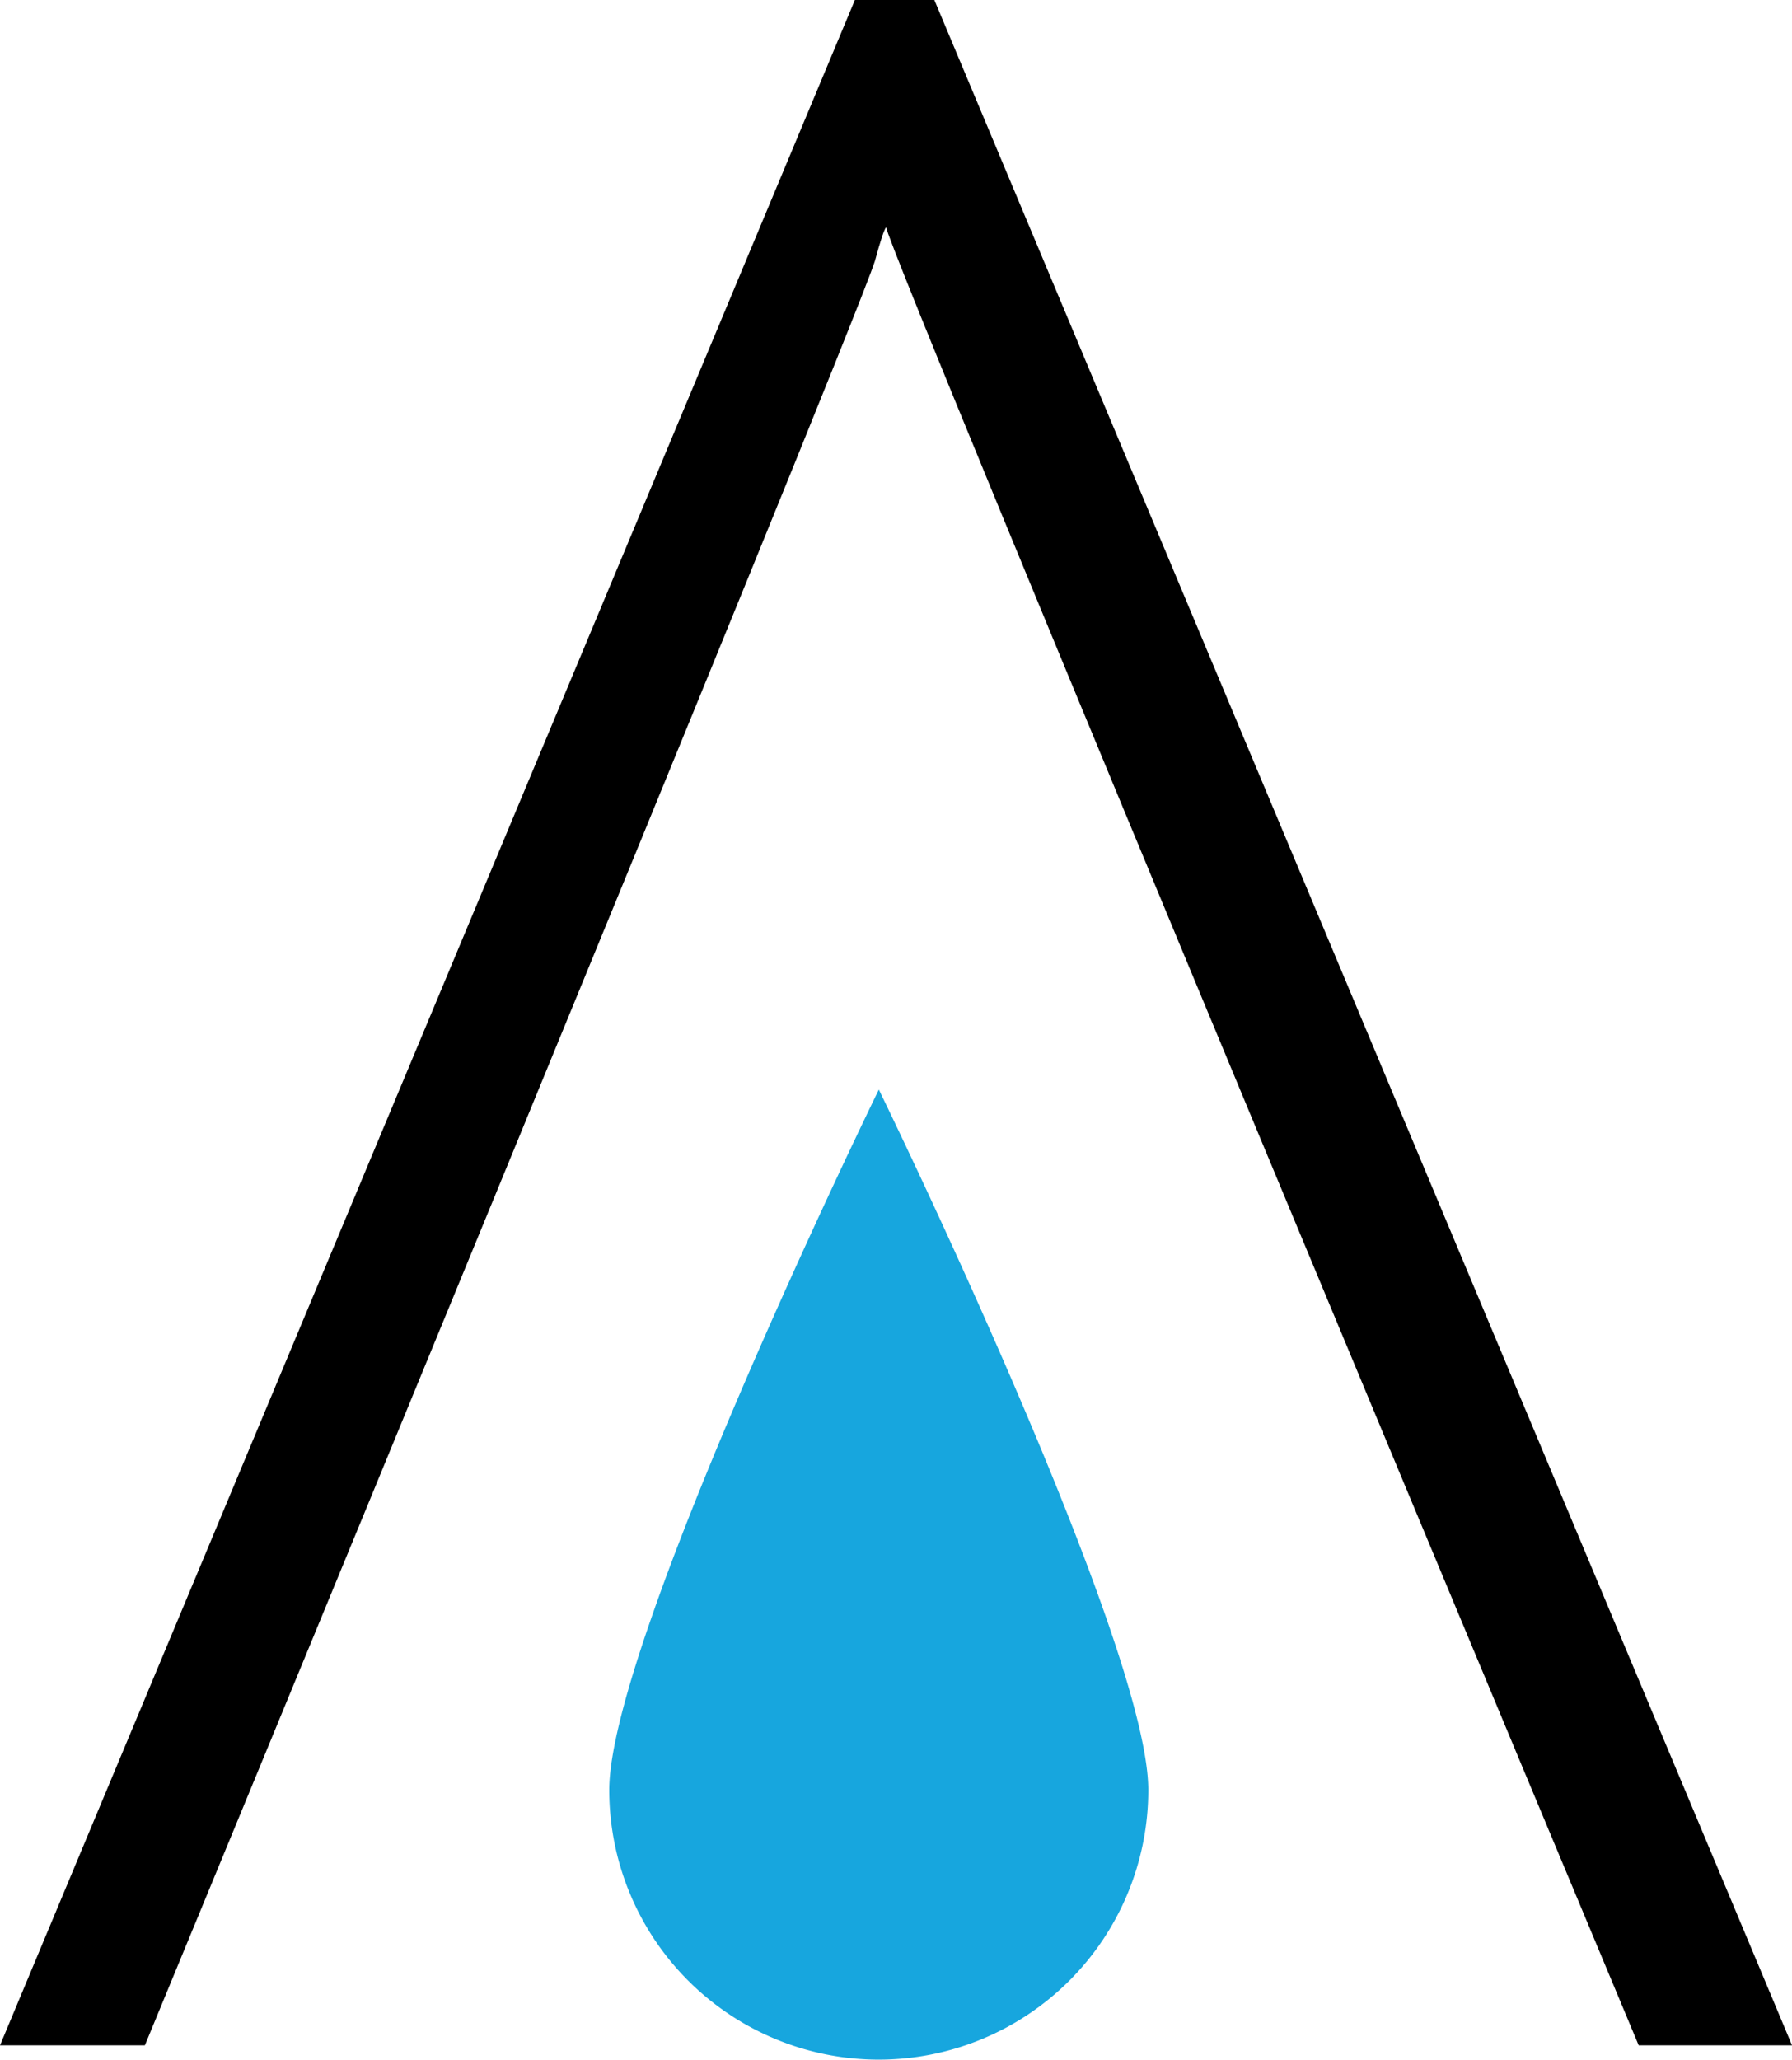 <?xml version="1.0" encoding="UTF-8"?> <svg xmlns="http://www.w3.org/2000/svg" width="296.772" height="341" viewBox="0 0 296.772 341"><g transform="translate(-1280.429 -2236)"><path d="M2100.457,980.533c0-24.646,44.645-115.966,44.645-115.966s44.623,91.319,44.623,115.966a44.634,44.634,0,1,1-89.268,0" transform="translate(-719.13 1551.821)" fill="#17a6de"></path><path d="M2210.962,785.483H2197.8l-141.575,338.623h23.991s116.47-281.864,120.884-295.353c.935-3.452,1.57-5.328,1.878-5.655,0,3.143,124.628,301.008,124.628,301.008H2353Z" transform="translate(-775.795 1450.517)"></path></g></svg> 